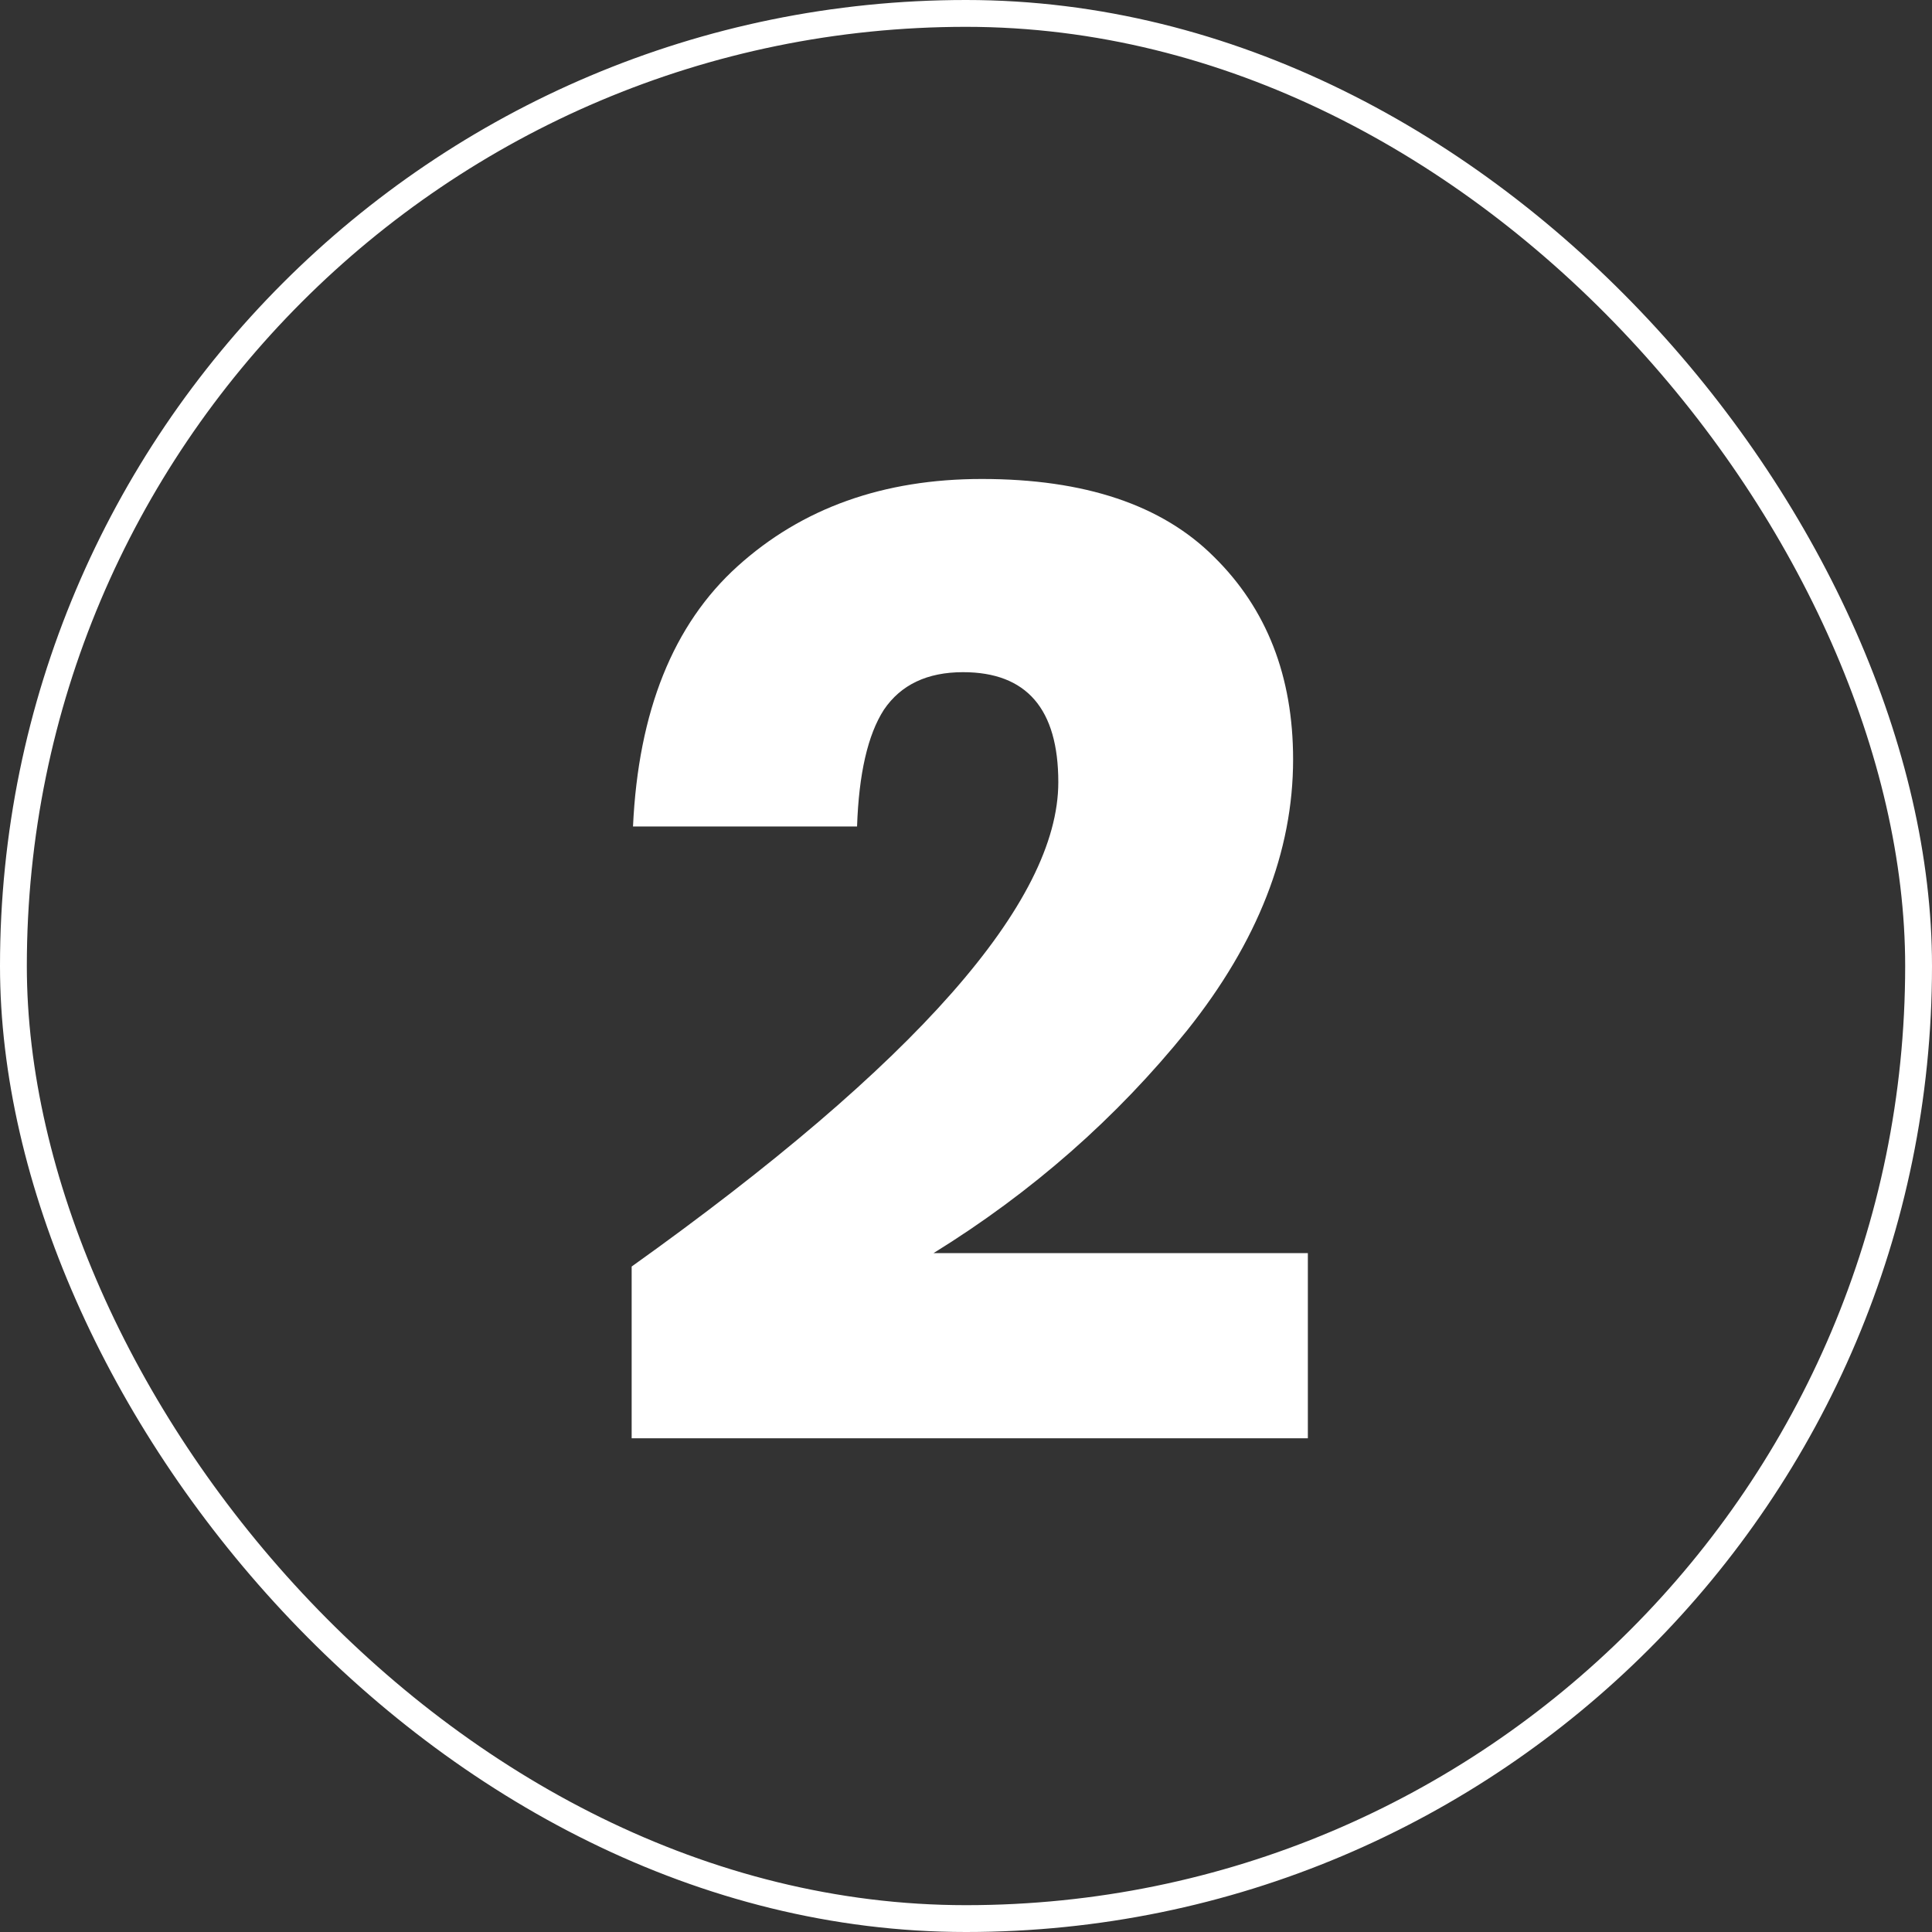 <svg xmlns="http://www.w3.org/2000/svg" width="72" height="72" viewBox="0 0 72 72" fill="none"><rect x="0" y="0" width="72" height="72" fill="#333333" stroke="none"/><rect x="0.5" y="0.5" width="71" height="71" rx="35.5" stroke="white"></rect><path d="M23.54 47.2C34.14 39.633 39.44 33.617 39.44 29.15C39.44 26.417 38.257 25.05 35.89 25.05C34.556 25.05 33.573 25.517 32.94 26.45C32.34 27.383 32.007 28.833 31.94 30.8H23.59C23.79 26.5 25.09 23.267 27.49 21.1C29.89 18.933 32.923 17.85 36.59 17.85C40.423 17.85 43.306 18.817 45.24 20.75C47.206 22.683 48.19 25.2 48.19 28.3C48.19 31.733 46.873 35.1 44.24 38.4C41.606 41.667 38.456 44.433 34.79 46.7H48.74V53.6H23.54V47.2Z" fill="white"></path></svg>